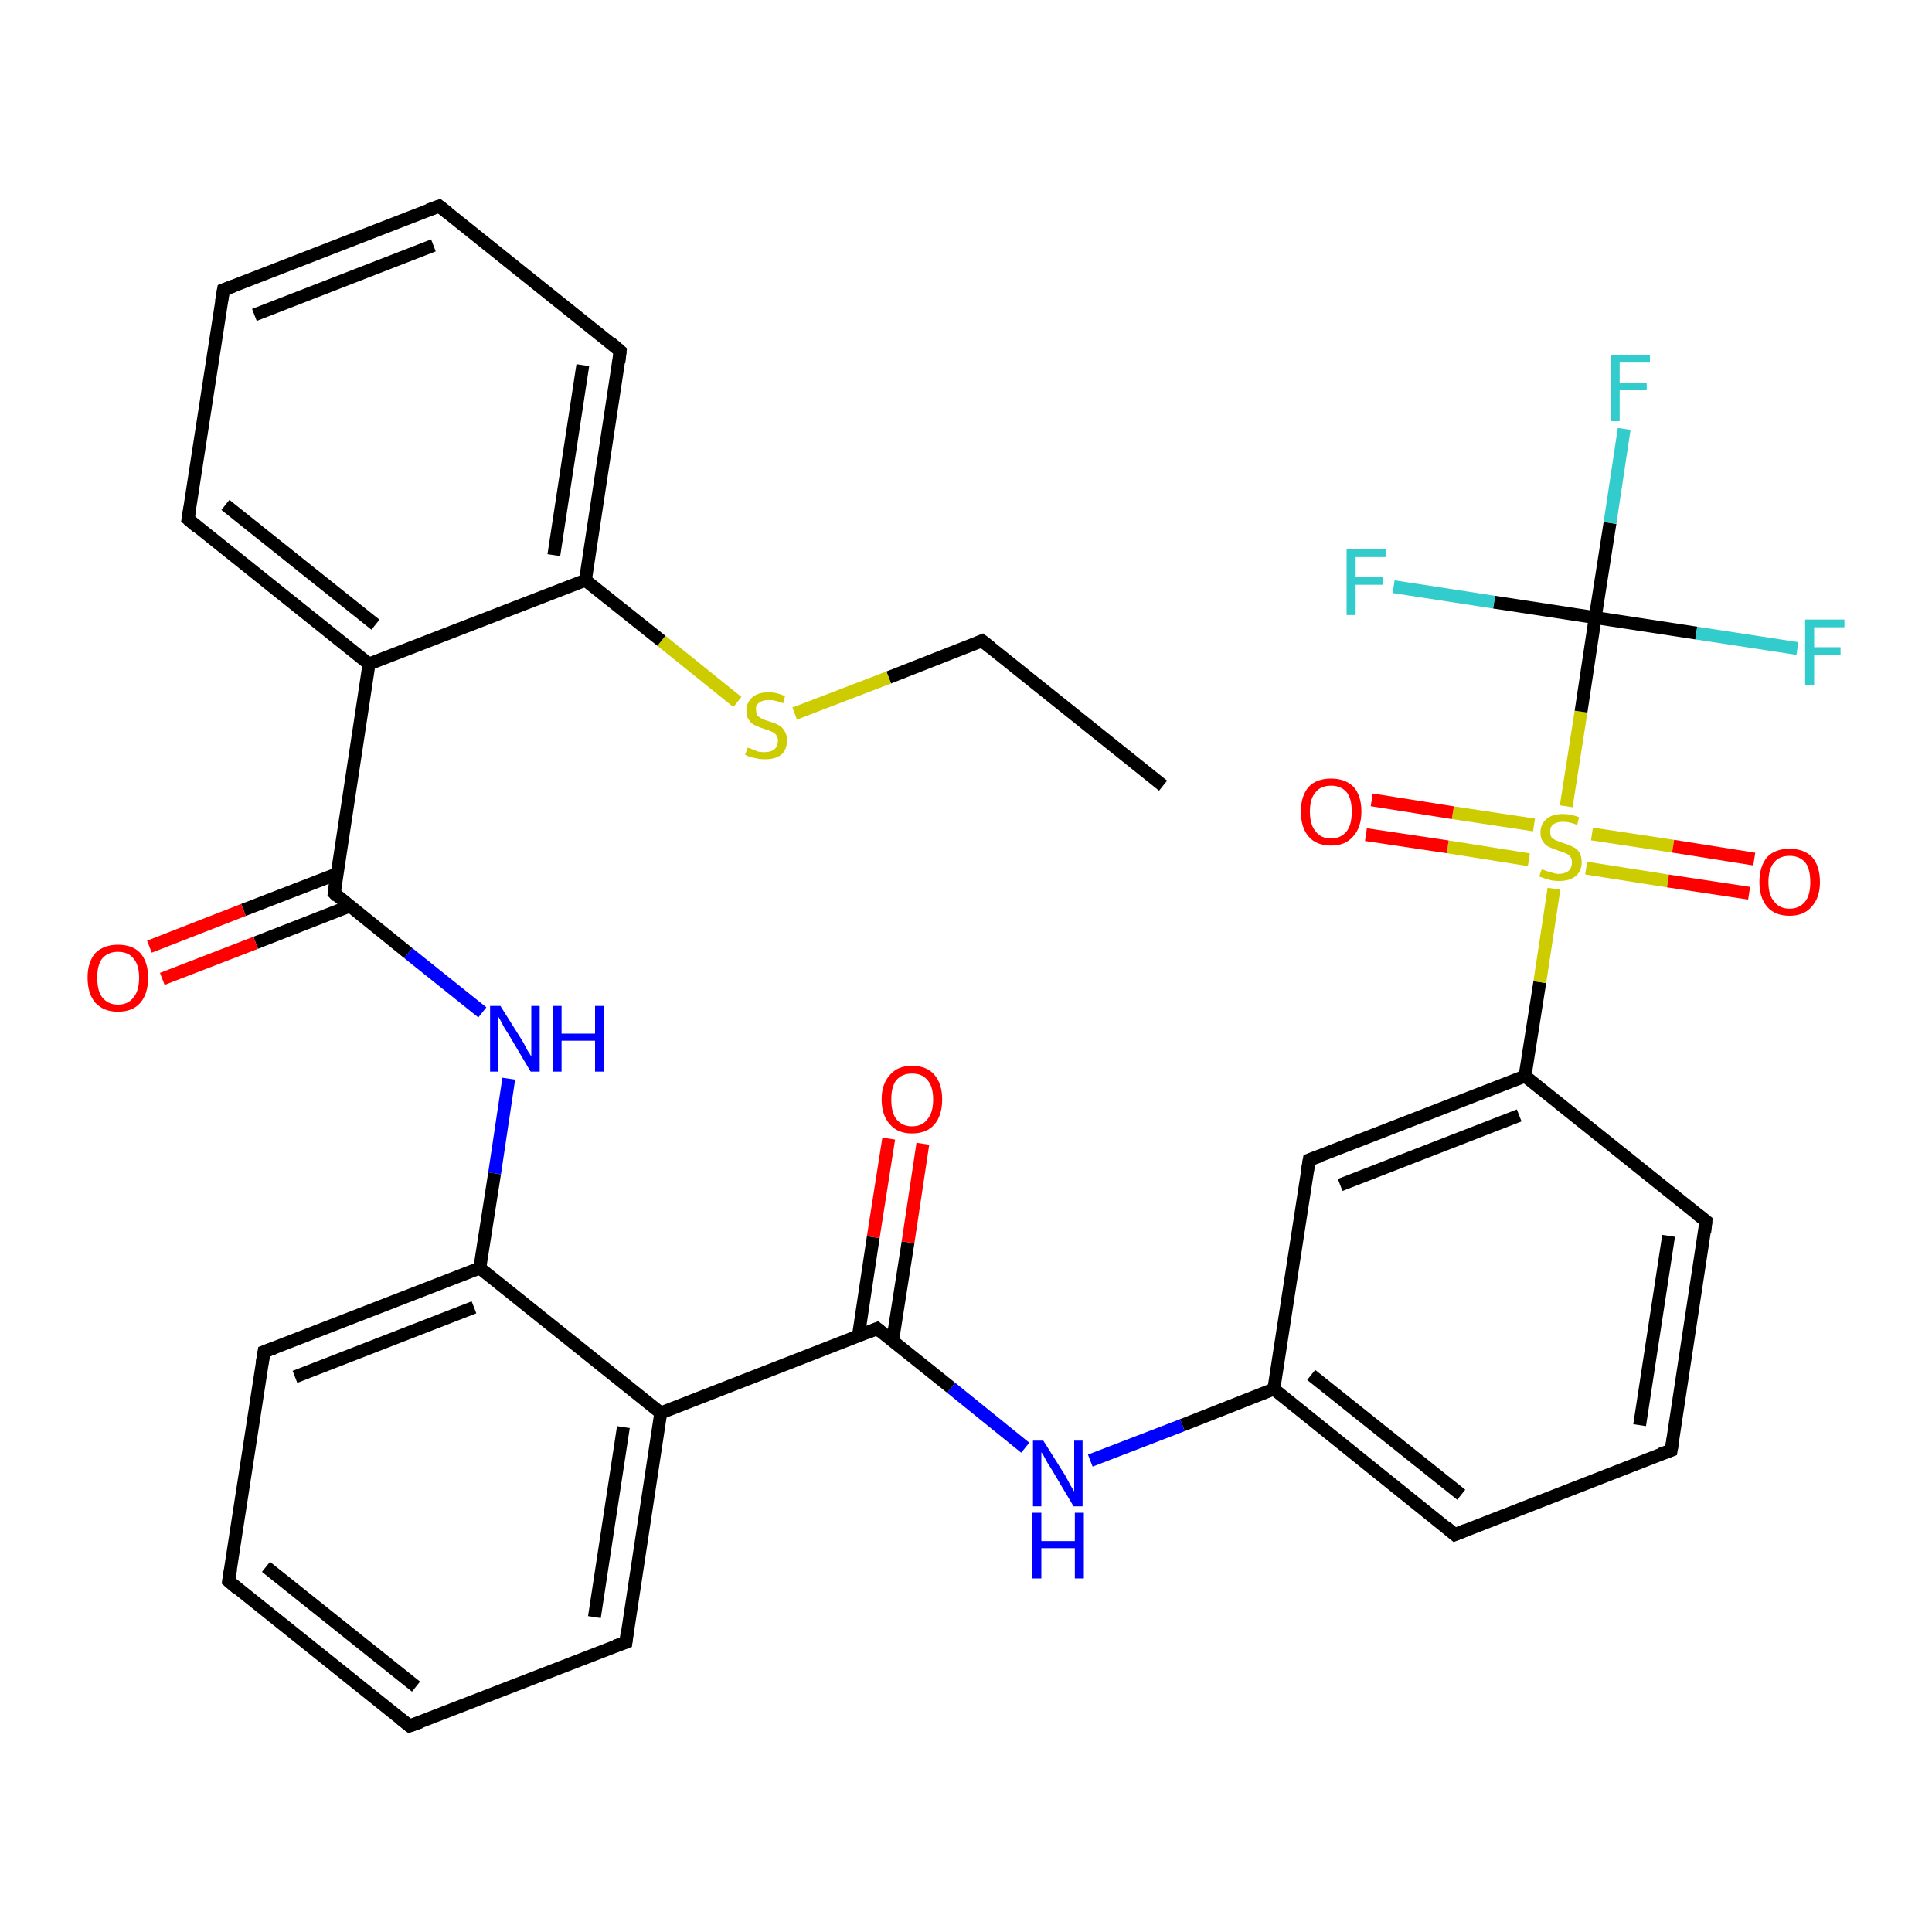 <?xml version='1.0' encoding='iso-8859-1'?>
<svg version='1.1' baseProfile='full'
              xmlns='http://www.w3.org/2000/svg'
                      xmlns:rdkit='http://www.rdkit.org/xml'
                      xmlns:xlink='http://www.w3.org/1999/xlink'
                  xml:space='preserve'
width='300px' height='300px' viewBox='0 0 300 300'>
<!-- END OF HEADER -->
<rect style='opacity:1.0;fill:#FFFFFF;stroke:none' width='300.0' height='300.0' x='0.0' y='0.0'> </rect>
<path class='bond-0 atom-0 atom-1' d='M 180.6,122.0 L 152.5,99.5' style='fill:none;fill-rule:evenodd;stroke:#000000;stroke-width:2.0px;stroke-linecap:butt;stroke-linejoin:miter;stroke-opacity:1' />
<path class='bond-1 atom-1 atom-2' d='M 152.5,99.5 L 138.0,105.2' style='fill:none;fill-rule:evenodd;stroke:#000000;stroke-width:2.0px;stroke-linecap:butt;stroke-linejoin:miter;stroke-opacity:1' />
<path class='bond-1 atom-1 atom-2' d='M 138.0,105.2 L 123.4,110.8' style='fill:none;fill-rule:evenodd;stroke:#CCCC00;stroke-width:2.0px;stroke-linecap:butt;stroke-linejoin:miter;stroke-opacity:1' />
<path class='bond-2 atom-2 atom-3' d='M 114.5,109.0 L 102.7,99.5' style='fill:none;fill-rule:evenodd;stroke:#CCCC00;stroke-width:2.0px;stroke-linecap:butt;stroke-linejoin:miter;stroke-opacity:1' />
<path class='bond-2 atom-2 atom-3' d='M 102.7,99.5 L 90.9,90.1' style='fill:none;fill-rule:evenodd;stroke:#000000;stroke-width:2.0px;stroke-linecap:butt;stroke-linejoin:miter;stroke-opacity:1' />
<path class='bond-3 atom-3 atom-4' d='M 90.9,90.1 L 96.3,54.5' style='fill:none;fill-rule:evenodd;stroke:#000000;stroke-width:2.0px;stroke-linecap:butt;stroke-linejoin:miter;stroke-opacity:1' />
<path class='bond-3 atom-3 atom-4' d='M 86.0,86.2 L 90.5,56.7' style='fill:none;fill-rule:evenodd;stroke:#000000;stroke-width:2.0px;stroke-linecap:butt;stroke-linejoin:miter;stroke-opacity:1' />
<path class='bond-4 atom-4 atom-5' d='M 96.3,54.5 L 68.2,32.0' style='fill:none;fill-rule:evenodd;stroke:#000000;stroke-width:2.0px;stroke-linecap:butt;stroke-linejoin:miter;stroke-opacity:1' />
<path class='bond-5 atom-5 atom-6' d='M 68.2,32.0 L 34.7,45.0' style='fill:none;fill-rule:evenodd;stroke:#000000;stroke-width:2.0px;stroke-linecap:butt;stroke-linejoin:miter;stroke-opacity:1' />
<path class='bond-5 atom-5 atom-6' d='M 67.3,38.1 L 39.5,48.9' style='fill:none;fill-rule:evenodd;stroke:#000000;stroke-width:2.0px;stroke-linecap:butt;stroke-linejoin:miter;stroke-opacity:1' />
<path class='bond-6 atom-6 atom-7' d='M 34.7,45.0 L 29.2,80.6' style='fill:none;fill-rule:evenodd;stroke:#000000;stroke-width:2.0px;stroke-linecap:butt;stroke-linejoin:miter;stroke-opacity:1' />
<path class='bond-7 atom-7 atom-8' d='M 29.2,80.6 L 57.3,103.1' style='fill:none;fill-rule:evenodd;stroke:#000000;stroke-width:2.0px;stroke-linecap:butt;stroke-linejoin:miter;stroke-opacity:1' />
<path class='bond-7 atom-7 atom-8' d='M 35.0,78.4 L 58.3,97.0' style='fill:none;fill-rule:evenodd;stroke:#000000;stroke-width:2.0px;stroke-linecap:butt;stroke-linejoin:miter;stroke-opacity:1' />
<path class='bond-8 atom-8 atom-9' d='M 57.3,103.1 L 51.9,138.7' style='fill:none;fill-rule:evenodd;stroke:#000000;stroke-width:2.0px;stroke-linecap:butt;stroke-linejoin:miter;stroke-opacity:1' />
<path class='bond-9 atom-9 atom-10' d='M 52.3,135.7 L 37.8,141.3' style='fill:none;fill-rule:evenodd;stroke:#000000;stroke-width:2.0px;stroke-linecap:butt;stroke-linejoin:miter;stroke-opacity:1' />
<path class='bond-9 atom-9 atom-10' d='M 37.8,141.3 L 23.2,147.0' style='fill:none;fill-rule:evenodd;stroke:#FF0000;stroke-width:2.0px;stroke-linecap:butt;stroke-linejoin:miter;stroke-opacity:1' />
<path class='bond-9 atom-9 atom-10' d='M 54.3,140.7 L 39.7,146.4' style='fill:none;fill-rule:evenodd;stroke:#000000;stroke-width:2.0px;stroke-linecap:butt;stroke-linejoin:miter;stroke-opacity:1' />
<path class='bond-9 atom-9 atom-10' d='M 39.7,146.4 L 25.2,152.0' style='fill:none;fill-rule:evenodd;stroke:#FF0000;stroke-width:2.0px;stroke-linecap:butt;stroke-linejoin:miter;stroke-opacity:1' />
<path class='bond-10 atom-9 atom-11' d='M 51.9,138.7 L 63.4,148.0' style='fill:none;fill-rule:evenodd;stroke:#000000;stroke-width:2.0px;stroke-linecap:butt;stroke-linejoin:miter;stroke-opacity:1' />
<path class='bond-10 atom-9 atom-11' d='M 63.4,148.0 L 74.9,157.2' style='fill:none;fill-rule:evenodd;stroke:#0000FF;stroke-width:2.0px;stroke-linecap:butt;stroke-linejoin:miter;stroke-opacity:1' />
<path class='bond-11 atom-11 atom-12' d='M 79.0,167.5 L 76.8,182.2' style='fill:none;fill-rule:evenodd;stroke:#0000FF;stroke-width:2.0px;stroke-linecap:butt;stroke-linejoin:miter;stroke-opacity:1' />
<path class='bond-11 atom-11 atom-12' d='M 76.8,182.2 L 74.5,196.9' style='fill:none;fill-rule:evenodd;stroke:#000000;stroke-width:2.0px;stroke-linecap:butt;stroke-linejoin:miter;stroke-opacity:1' />
<path class='bond-12 atom-12 atom-13' d='M 74.5,196.9 L 41.0,209.9' style='fill:none;fill-rule:evenodd;stroke:#000000;stroke-width:2.0px;stroke-linecap:butt;stroke-linejoin:miter;stroke-opacity:1' />
<path class='bond-12 atom-12 atom-13' d='M 73.6,203.0 L 45.8,213.8' style='fill:none;fill-rule:evenodd;stroke:#000000;stroke-width:2.0px;stroke-linecap:butt;stroke-linejoin:miter;stroke-opacity:1' />
<path class='bond-13 atom-13 atom-14' d='M 41.0,209.9 L 35.5,245.5' style='fill:none;fill-rule:evenodd;stroke:#000000;stroke-width:2.0px;stroke-linecap:butt;stroke-linejoin:miter;stroke-opacity:1' />
<path class='bond-14 atom-14 atom-15' d='M 35.5,245.5 L 63.6,268.0' style='fill:none;fill-rule:evenodd;stroke:#000000;stroke-width:2.0px;stroke-linecap:butt;stroke-linejoin:miter;stroke-opacity:1' />
<path class='bond-14 atom-14 atom-15' d='M 41.3,243.3 L 64.6,261.9' style='fill:none;fill-rule:evenodd;stroke:#000000;stroke-width:2.0px;stroke-linecap:butt;stroke-linejoin:miter;stroke-opacity:1' />
<path class='bond-15 atom-15 atom-16' d='M 63.6,268.0 L 97.2,255.0' style='fill:none;fill-rule:evenodd;stroke:#000000;stroke-width:2.0px;stroke-linecap:butt;stroke-linejoin:miter;stroke-opacity:1' />
<path class='bond-16 atom-16 atom-17' d='M 97.2,255.0 L 102.6,219.4' style='fill:none;fill-rule:evenodd;stroke:#000000;stroke-width:2.0px;stroke-linecap:butt;stroke-linejoin:miter;stroke-opacity:1' />
<path class='bond-16 atom-16 atom-17' d='M 92.3,251.1 L 96.8,221.6' style='fill:none;fill-rule:evenodd;stroke:#000000;stroke-width:2.0px;stroke-linecap:butt;stroke-linejoin:miter;stroke-opacity:1' />
<path class='bond-17 atom-17 atom-18' d='M 102.6,219.4 L 136.2,206.3' style='fill:none;fill-rule:evenodd;stroke:#000000;stroke-width:2.0px;stroke-linecap:butt;stroke-linejoin:miter;stroke-opacity:1' />
<path class='bond-18 atom-18 atom-19' d='M 138.6,208.2 L 141.0,192.9' style='fill:none;fill-rule:evenodd;stroke:#000000;stroke-width:2.0px;stroke-linecap:butt;stroke-linejoin:miter;stroke-opacity:1' />
<path class='bond-18 atom-18 atom-19' d='M 141.0,192.9 L 143.3,177.6' style='fill:none;fill-rule:evenodd;stroke:#FF0000;stroke-width:2.0px;stroke-linecap:butt;stroke-linejoin:miter;stroke-opacity:1' />
<path class='bond-18 atom-18 atom-19' d='M 133.3,207.4 L 135.6,192.1' style='fill:none;fill-rule:evenodd;stroke:#000000;stroke-width:2.0px;stroke-linecap:butt;stroke-linejoin:miter;stroke-opacity:1' />
<path class='bond-18 atom-18 atom-19' d='M 135.6,192.1 L 138.0,176.8' style='fill:none;fill-rule:evenodd;stroke:#FF0000;stroke-width:2.0px;stroke-linecap:butt;stroke-linejoin:miter;stroke-opacity:1' />
<path class='bond-19 atom-18 atom-20' d='M 136.2,206.3 L 147.7,215.5' style='fill:none;fill-rule:evenodd;stroke:#000000;stroke-width:2.0px;stroke-linecap:butt;stroke-linejoin:miter;stroke-opacity:1' />
<path class='bond-19 atom-18 atom-20' d='M 147.7,215.5 L 159.2,224.8' style='fill:none;fill-rule:evenodd;stroke:#0000FF;stroke-width:2.0px;stroke-linecap:butt;stroke-linejoin:miter;stroke-opacity:1' />
<path class='bond-20 atom-20 atom-21' d='M 169.3,226.8 L 183.6,221.3' style='fill:none;fill-rule:evenodd;stroke:#0000FF;stroke-width:2.0px;stroke-linecap:butt;stroke-linejoin:miter;stroke-opacity:1' />
<path class='bond-20 atom-20 atom-21' d='M 183.6,221.3 L 197.8,215.7' style='fill:none;fill-rule:evenodd;stroke:#000000;stroke-width:2.0px;stroke-linecap:butt;stroke-linejoin:miter;stroke-opacity:1' />
<path class='bond-21 atom-21 atom-22' d='M 197.8,215.7 L 225.9,238.3' style='fill:none;fill-rule:evenodd;stroke:#000000;stroke-width:2.0px;stroke-linecap:butt;stroke-linejoin:miter;stroke-opacity:1' />
<path class='bond-21 atom-21 atom-22' d='M 203.6,213.5 L 226.9,232.1' style='fill:none;fill-rule:evenodd;stroke:#000000;stroke-width:2.0px;stroke-linecap:butt;stroke-linejoin:miter;stroke-opacity:1' />
<path class='bond-22 atom-22 atom-23' d='M 225.9,238.3 L 259.5,225.2' style='fill:none;fill-rule:evenodd;stroke:#000000;stroke-width:2.0px;stroke-linecap:butt;stroke-linejoin:miter;stroke-opacity:1' />
<path class='bond-23 atom-23 atom-24' d='M 259.5,225.2 L 264.9,189.6' style='fill:none;fill-rule:evenodd;stroke:#000000;stroke-width:2.0px;stroke-linecap:butt;stroke-linejoin:miter;stroke-opacity:1' />
<path class='bond-23 atom-23 atom-24' d='M 254.6,221.3 L 259.1,191.9' style='fill:none;fill-rule:evenodd;stroke:#000000;stroke-width:2.0px;stroke-linecap:butt;stroke-linejoin:miter;stroke-opacity:1' />
<path class='bond-24 atom-24 atom-25' d='M 264.9,189.6 L 236.8,167.1' style='fill:none;fill-rule:evenodd;stroke:#000000;stroke-width:2.0px;stroke-linecap:butt;stroke-linejoin:miter;stroke-opacity:1' />
<path class='bond-25 atom-25 atom-26' d='M 236.8,167.1 L 239.1,152.5' style='fill:none;fill-rule:evenodd;stroke:#000000;stroke-width:2.0px;stroke-linecap:butt;stroke-linejoin:miter;stroke-opacity:1' />
<path class='bond-25 atom-25 atom-26' d='M 239.1,152.5 L 241.3,138.0' style='fill:none;fill-rule:evenodd;stroke:#CCCC00;stroke-width:2.0px;stroke-linecap:butt;stroke-linejoin:miter;stroke-opacity:1' />
<path class='bond-26 atom-26 atom-27' d='M 246.3,134.8 L 259.0,136.8' style='fill:none;fill-rule:evenodd;stroke:#CCCC00;stroke-width:2.0px;stroke-linecap:butt;stroke-linejoin:miter;stroke-opacity:1' />
<path class='bond-26 atom-26 atom-27' d='M 259.0,136.8 L 271.6,138.7' style='fill:none;fill-rule:evenodd;stroke:#FF0000;stroke-width:2.0px;stroke-linecap:butt;stroke-linejoin:miter;stroke-opacity:1' />
<path class='bond-26 atom-26 atom-27' d='M 247.2,129.5 L 259.8,131.4' style='fill:none;fill-rule:evenodd;stroke:#CCCC00;stroke-width:2.0px;stroke-linecap:butt;stroke-linejoin:miter;stroke-opacity:1' />
<path class='bond-26 atom-26 atom-27' d='M 259.8,131.4 L 272.4,133.4' style='fill:none;fill-rule:evenodd;stroke:#FF0000;stroke-width:2.0px;stroke-linecap:butt;stroke-linejoin:miter;stroke-opacity:1' />
<path class='bond-27 atom-26 atom-28' d='M 238.2,128.1 L 225.6,126.2' style='fill:none;fill-rule:evenodd;stroke:#CCCC00;stroke-width:2.0px;stroke-linecap:butt;stroke-linejoin:miter;stroke-opacity:1' />
<path class='bond-27 atom-26 atom-28' d='M 225.6,126.2 L 213.0,124.2' style='fill:none;fill-rule:evenodd;stroke:#FF0000;stroke-width:2.0px;stroke-linecap:butt;stroke-linejoin:miter;stroke-opacity:1' />
<path class='bond-27 atom-26 atom-28' d='M 237.4,133.5 L 224.8,131.5' style='fill:none;fill-rule:evenodd;stroke:#CCCC00;stroke-width:2.0px;stroke-linecap:butt;stroke-linejoin:miter;stroke-opacity:1' />
<path class='bond-27 atom-26 atom-28' d='M 224.8,131.5 L 212.1,129.6' style='fill:none;fill-rule:evenodd;stroke:#FF0000;stroke-width:2.0px;stroke-linecap:butt;stroke-linejoin:miter;stroke-opacity:1' />
<path class='bond-28 atom-26 atom-29' d='M 243.2,125.2 L 245.5,110.5' style='fill:none;fill-rule:evenodd;stroke:#CCCC00;stroke-width:2.0px;stroke-linecap:butt;stroke-linejoin:miter;stroke-opacity:1' />
<path class='bond-28 atom-26 atom-29' d='M 245.5,110.5 L 247.7,95.9' style='fill:none;fill-rule:evenodd;stroke:#000000;stroke-width:2.0px;stroke-linecap:butt;stroke-linejoin:miter;stroke-opacity:1' />
<path class='bond-29 atom-29 atom-30' d='M 247.7,95.9 L 232.0,93.5' style='fill:none;fill-rule:evenodd;stroke:#000000;stroke-width:2.0px;stroke-linecap:butt;stroke-linejoin:miter;stroke-opacity:1' />
<path class='bond-29 atom-29 atom-30' d='M 232.0,93.5 L 216.4,91.1' style='fill:none;fill-rule:evenodd;stroke:#33CCCC;stroke-width:2.0px;stroke-linecap:butt;stroke-linejoin:miter;stroke-opacity:1' />
<path class='bond-30 atom-29 atom-31' d='M 247.7,95.9 L 263.4,98.3' style='fill:none;fill-rule:evenodd;stroke:#000000;stroke-width:2.0px;stroke-linecap:butt;stroke-linejoin:miter;stroke-opacity:1' />
<path class='bond-30 atom-29 atom-31' d='M 263.4,98.3 L 279.1,100.7' style='fill:none;fill-rule:evenodd;stroke:#33CCCC;stroke-width:2.0px;stroke-linecap:butt;stroke-linejoin:miter;stroke-opacity:1' />
<path class='bond-31 atom-29 atom-32' d='M 247.7,95.9 L 250.0,81.2' style='fill:none;fill-rule:evenodd;stroke:#000000;stroke-width:2.0px;stroke-linecap:butt;stroke-linejoin:miter;stroke-opacity:1' />
<path class='bond-31 atom-29 atom-32' d='M 250.0,81.2 L 252.2,66.6' style='fill:none;fill-rule:evenodd;stroke:#33CCCC;stroke-width:2.0px;stroke-linecap:butt;stroke-linejoin:miter;stroke-opacity:1' />
<path class='bond-32 atom-25 atom-33' d='M 236.8,167.1 L 203.3,180.1' style='fill:none;fill-rule:evenodd;stroke:#000000;stroke-width:2.0px;stroke-linecap:butt;stroke-linejoin:miter;stroke-opacity:1' />
<path class='bond-32 atom-25 atom-33' d='M 235.9,173.2 L 208.1,184.0' style='fill:none;fill-rule:evenodd;stroke:#000000;stroke-width:2.0px;stroke-linecap:butt;stroke-linejoin:miter;stroke-opacity:1' />
<path class='bond-33 atom-8 atom-3' d='M 57.3,103.1 L 90.9,90.1' style='fill:none;fill-rule:evenodd;stroke:#000000;stroke-width:2.0px;stroke-linecap:butt;stroke-linejoin:miter;stroke-opacity:1' />
<path class='bond-34 atom-17 atom-12' d='M 102.6,219.4 L 74.5,196.9' style='fill:none;fill-rule:evenodd;stroke:#000000;stroke-width:2.0px;stroke-linecap:butt;stroke-linejoin:miter;stroke-opacity:1' />
<path class='bond-35 atom-33 atom-21' d='M 203.3,180.1 L 197.8,215.7' style='fill:none;fill-rule:evenodd;stroke:#000000;stroke-width:2.0px;stroke-linecap:butt;stroke-linejoin:miter;stroke-opacity:1' />
<path d='M 153.9,100.6 L 152.5,99.5 L 151.8,99.8' style='fill:none;stroke:#000000;stroke-width:2.0px;stroke-linecap:butt;stroke-linejoin:miter;stroke-opacity:1;' />
<path d='M 96.1,56.3 L 96.3,54.5 L 94.9,53.3' style='fill:none;stroke:#000000;stroke-width:2.0px;stroke-linecap:butt;stroke-linejoin:miter;stroke-opacity:1;' />
<path d='M 69.6,33.1 L 68.2,32.0 L 66.5,32.6' style='fill:none;stroke:#000000;stroke-width:2.0px;stroke-linecap:butt;stroke-linejoin:miter;stroke-opacity:1;' />
<path d='M 36.3,44.4 L 34.7,45.0 L 34.4,46.8' style='fill:none;stroke:#000000;stroke-width:2.0px;stroke-linecap:butt;stroke-linejoin:miter;stroke-opacity:1;' />
<path d='M 29.5,78.8 L 29.2,80.6 L 30.6,81.8' style='fill:none;stroke:#000000;stroke-width:2.0px;stroke-linecap:butt;stroke-linejoin:miter;stroke-opacity:1;' />
<path d='M 52.1,137.0 L 51.9,138.7 L 52.4,139.2' style='fill:none;stroke:#000000;stroke-width:2.0px;stroke-linecap:butt;stroke-linejoin:miter;stroke-opacity:1;' />
<path d='M 42.6,209.3 L 41.0,209.9 L 40.7,211.7' style='fill:none;stroke:#000000;stroke-width:2.0px;stroke-linecap:butt;stroke-linejoin:miter;stroke-opacity:1;' />
<path d='M 35.8,243.7 L 35.5,245.5 L 36.9,246.7' style='fill:none;stroke:#000000;stroke-width:2.0px;stroke-linecap:butt;stroke-linejoin:miter;stroke-opacity:1;' />
<path d='M 62.2,266.9 L 63.6,268.0 L 65.3,267.4' style='fill:none;stroke:#000000;stroke-width:2.0px;stroke-linecap:butt;stroke-linejoin:miter;stroke-opacity:1;' />
<path d='M 95.5,255.6 L 97.2,255.0 L 97.4,253.2' style='fill:none;stroke:#000000;stroke-width:2.0px;stroke-linecap:butt;stroke-linejoin:miter;stroke-opacity:1;' />
<path d='M 134.5,207.0 L 136.2,206.3 L 136.8,206.8' style='fill:none;stroke:#000000;stroke-width:2.0px;stroke-linecap:butt;stroke-linejoin:miter;stroke-opacity:1;' />
<path d='M 224.5,237.1 L 225.9,238.3 L 227.6,237.6' style='fill:none;stroke:#000000;stroke-width:2.0px;stroke-linecap:butt;stroke-linejoin:miter;stroke-opacity:1;' />
<path d='M 257.8,225.8 L 259.5,225.2 L 259.8,223.4' style='fill:none;stroke:#000000;stroke-width:2.0px;stroke-linecap:butt;stroke-linejoin:miter;stroke-opacity:1;' />
<path d='M 264.7,191.4 L 264.9,189.6 L 263.5,188.5' style='fill:none;stroke:#000000;stroke-width:2.0px;stroke-linecap:butt;stroke-linejoin:miter;stroke-opacity:1;' />
<path d='M 205.0,179.5 L 203.3,180.1 L 203.0,181.9' style='fill:none;stroke:#000000;stroke-width:2.0px;stroke-linecap:butt;stroke-linejoin:miter;stroke-opacity:1;' />
<path class='atom-2' d='M 116.1 116.1
Q 116.2 116.1, 116.7 116.3
Q 117.2 116.5, 117.7 116.7
Q 118.2 116.8, 118.7 116.8
Q 119.7 116.8, 120.3 116.3
Q 120.8 115.8, 120.8 115.0
Q 120.8 114.5, 120.5 114.1
Q 120.3 113.8, 119.8 113.6
Q 119.4 113.4, 118.7 113.2
Q 117.8 112.9, 117.2 112.6
Q 116.7 112.4, 116.3 111.8
Q 115.9 111.3, 115.9 110.4
Q 115.9 109.1, 116.8 108.3
Q 117.7 107.5, 119.4 107.5
Q 120.6 107.5, 121.9 108.1
L 121.6 109.2
Q 120.4 108.7, 119.4 108.7
Q 118.4 108.7, 117.9 109.1
Q 117.3 109.5, 117.4 110.2
Q 117.4 110.7, 117.6 111.1
Q 117.9 111.4, 118.3 111.6
Q 118.7 111.8, 119.4 112.0
Q 120.4 112.3, 120.9 112.6
Q 121.5 112.9, 121.8 113.5
Q 122.2 114.0, 122.2 115.0
Q 122.2 116.4, 121.3 117.2
Q 120.4 117.9, 118.8 117.9
Q 117.9 117.9, 117.2 117.7
Q 116.5 117.6, 115.7 117.2
L 116.1 116.1
' fill='#CCCC00'/>
<path class='atom-10' d='M 13.6 151.8
Q 13.6 149.4, 14.8 148.0
Q 16.1 146.7, 18.3 146.7
Q 20.6 146.7, 21.8 148.0
Q 23.0 149.4, 23.0 151.8
Q 23.0 154.3, 21.8 155.7
Q 20.6 157.1, 18.3 157.1
Q 16.1 157.1, 14.8 155.7
Q 13.6 154.3, 13.6 151.8
M 18.3 156.0
Q 19.9 156.0, 20.7 154.9
Q 21.6 153.9, 21.6 151.8
Q 21.6 149.8, 20.7 148.8
Q 19.9 147.8, 18.3 147.8
Q 16.8 147.8, 15.9 148.8
Q 15.1 149.8, 15.1 151.8
Q 15.1 153.9, 15.9 154.9
Q 16.8 156.0, 18.3 156.0
' fill='#FF0000'/>
<path class='atom-11' d='M 77.7 156.2
L 81.1 161.6
Q 81.4 162.1, 81.9 163.1
Q 82.5 164.0, 82.5 164.1
L 82.5 156.2
L 83.8 156.2
L 83.8 166.4
L 82.4 166.4
L 78.9 160.5
Q 78.4 159.8, 78.0 159.0
Q 77.6 158.2, 77.4 157.9
L 77.4 166.4
L 76.1 166.4
L 76.1 156.2
L 77.7 156.2
' fill='#0000FF'/>
<path class='atom-11' d='M 85.8 156.2
L 87.2 156.2
L 87.2 160.5
L 92.4 160.5
L 92.4 156.2
L 93.8 156.2
L 93.8 166.4
L 92.4 166.4
L 92.4 161.6
L 87.2 161.6
L 87.2 166.4
L 85.8 166.4
L 85.8 156.2
' fill='#0000FF'/>
<path class='atom-19' d='M 136.9 170.7
Q 136.9 168.3, 138.2 166.9
Q 139.4 165.5, 141.6 165.5
Q 143.9 165.5, 145.1 166.9
Q 146.3 168.3, 146.3 170.7
Q 146.3 173.2, 145.1 174.6
Q 143.9 176.0, 141.6 176.0
Q 139.4 176.0, 138.2 174.6
Q 136.9 173.2, 136.9 170.7
M 141.6 174.9
Q 143.2 174.9, 144.0 173.8
Q 144.9 172.8, 144.9 170.7
Q 144.9 168.7, 144.0 167.7
Q 143.2 166.7, 141.6 166.7
Q 140.1 166.7, 139.2 167.7
Q 138.4 168.7, 138.4 170.7
Q 138.4 172.8, 139.2 173.8
Q 140.1 174.9, 141.6 174.9
' fill='#FF0000'/>
<path class='atom-20' d='M 162.0 223.7
L 165.4 229.1
Q 165.7 229.7, 166.2 230.6
Q 166.8 231.6, 166.8 231.6
L 166.8 223.7
L 168.1 223.7
L 168.1 233.9
L 166.7 233.9
L 163.2 228.0
Q 162.7 227.3, 162.3 226.5
Q 161.9 225.7, 161.7 225.5
L 161.7 233.9
L 160.4 233.9
L 160.4 223.7
L 162.0 223.7
' fill='#0000FF'/>
<path class='atom-20' d='M 160.3 234.9
L 161.7 234.9
L 161.7 239.3
L 166.9 239.3
L 166.9 234.9
L 168.3 234.9
L 168.3 245.1
L 166.9 245.1
L 166.9 240.4
L 161.7 240.4
L 161.7 245.1
L 160.3 245.1
L 160.3 234.9
' fill='#0000FF'/>
<path class='atom-26' d='M 239.4 135.0
Q 239.5 135.0, 240.0 135.2
Q 240.5 135.4, 241.0 135.5
Q 241.5 135.7, 242.0 135.7
Q 243.0 135.7, 243.6 135.2
Q 244.1 134.7, 244.1 133.9
Q 244.1 133.3, 243.8 133.0
Q 243.6 132.7, 243.1 132.5
Q 242.7 132.3, 242.0 132.1
Q 241.1 131.8, 240.5 131.5
Q 240.0 131.3, 239.6 130.7
Q 239.2 130.2, 239.2 129.3
Q 239.2 128.0, 240.1 127.2
Q 241.0 126.4, 242.7 126.4
Q 243.9 126.4, 245.2 126.9
L 244.9 128.1
Q 243.7 127.6, 242.7 127.6
Q 241.8 127.6, 241.2 128.0
Q 240.7 128.4, 240.7 129.1
Q 240.7 129.6, 240.9 130.0
Q 241.2 130.3, 241.6 130.5
Q 242.1 130.7, 242.7 130.9
Q 243.7 131.2, 244.2 131.5
Q 244.8 131.7, 245.2 132.3
Q 245.6 132.9, 245.6 133.9
Q 245.6 135.3, 244.6 136.1
Q 243.7 136.8, 242.1 136.8
Q 241.2 136.8, 240.5 136.6
Q 239.8 136.4, 239.0 136.1
L 239.4 135.0
' fill='#CCCC00'/>
<path class='atom-27' d='M 273.2 137.0
Q 273.2 134.5, 274.4 133.1
Q 275.6 131.8, 277.9 131.8
Q 280.1 131.8, 281.4 133.1
Q 282.6 134.5, 282.6 137.0
Q 282.6 139.4, 281.3 140.8
Q 280.1 142.2, 277.9 142.2
Q 275.6 142.2, 274.4 140.8
Q 273.2 139.4, 273.2 137.0
M 277.9 141.1
Q 279.4 141.1, 280.3 140.0
Q 281.1 139.0, 281.1 137.0
Q 281.1 134.9, 280.3 133.9
Q 279.4 132.9, 277.9 132.9
Q 276.3 132.9, 275.5 133.9
Q 274.6 134.9, 274.6 137.0
Q 274.6 139.0, 275.5 140.0
Q 276.3 141.1, 277.9 141.1
' fill='#FF0000'/>
<path class='atom-28' d='M 202.0 126.0
Q 202.0 123.6, 203.2 122.2
Q 204.4 120.9, 206.7 120.9
Q 208.9 120.9, 210.2 122.2
Q 211.4 123.6, 211.4 126.0
Q 211.4 128.5, 210.1 129.9
Q 208.9 131.3, 206.7 131.3
Q 204.4 131.3, 203.2 129.9
Q 202.0 128.5, 202.0 126.0
M 206.7 130.2
Q 208.2 130.2, 209.1 129.1
Q 209.9 128.1, 209.9 126.0
Q 209.9 124.0, 209.1 123.0
Q 208.2 122.0, 206.7 122.0
Q 205.1 122.0, 204.3 123.0
Q 203.4 124.0, 203.4 126.0
Q 203.4 128.1, 204.3 129.1
Q 205.1 130.2, 206.7 130.2
' fill='#FF0000'/>
<path class='atom-30' d='M 209.1 85.3
L 215.2 85.3
L 215.2 86.5
L 210.5 86.5
L 210.5 89.6
L 214.7 89.6
L 214.7 90.8
L 210.5 90.8
L 210.5 95.5
L 209.1 95.5
L 209.1 85.3
' fill='#33CCCC'/>
<path class='atom-31' d='M 280.3 96.2
L 286.4 96.2
L 286.4 97.4
L 281.7 97.4
L 281.7 100.5
L 285.8 100.5
L 285.8 101.7
L 281.7 101.7
L 281.7 106.4
L 280.3 106.4
L 280.3 96.2
' fill='#33CCCC'/>
<path class='atom-32' d='M 250.2 55.2
L 256.2 55.2
L 256.2 56.3
L 251.5 56.3
L 251.5 59.4
L 255.7 59.4
L 255.7 60.6
L 251.5 60.6
L 251.5 65.4
L 250.2 65.4
L 250.2 55.2
' fill='#33CCCC'/>
</svg>
